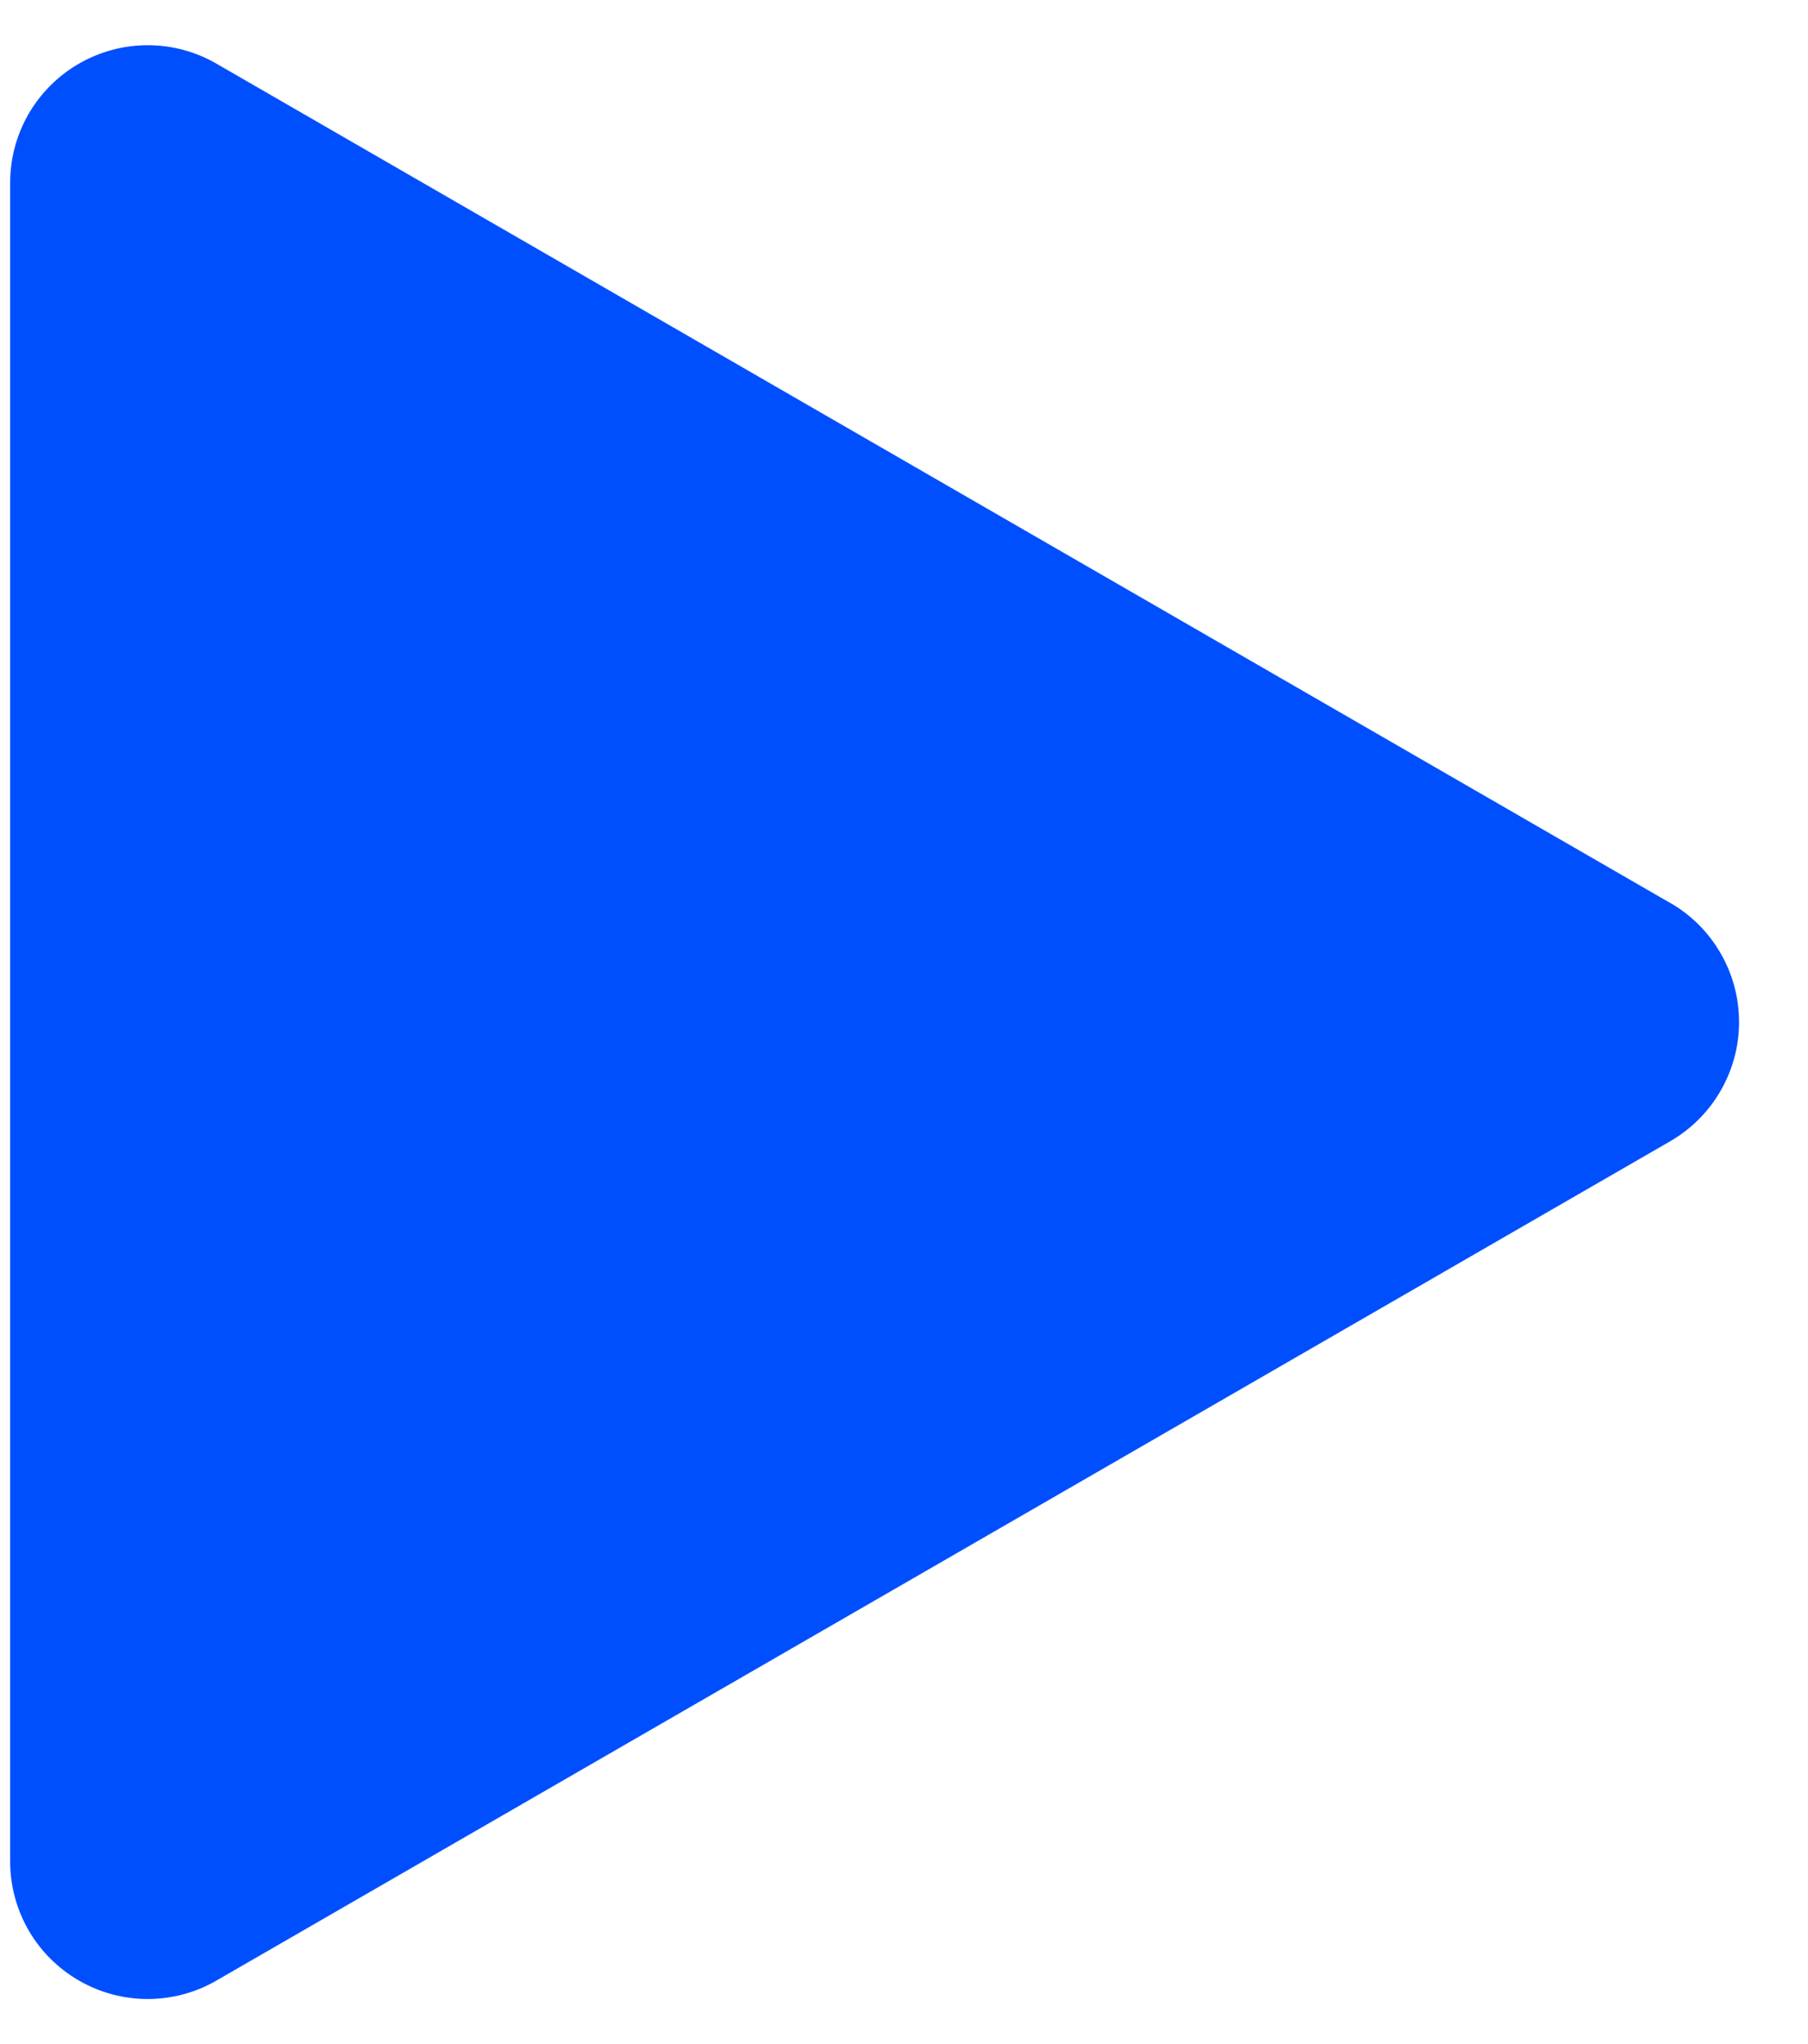 <svg width="23" height="26" viewBox="0 0 23 26" fill="none" xmlns="http://www.w3.org/2000/svg">
<path d="M21.248 11.485C21.514 11.638 21.735 11.859 21.888 12.125C22.042 12.391 22.123 12.693 22.123 13C22.123 13.307 22.042 13.609 21.888 13.875C21.735 14.141 21.514 14.362 21.248 14.516L2.754 25.192C2.488 25.346 2.186 25.427 1.879 25.427C1.572 25.427 1.27 25.346 1.004 25.192C0.738 25.039 0.517 24.818 0.363 24.552C0.21 24.286 0.129 23.984 0.129 23.677V2.325C0.129 2.018 0.21 1.716 0.363 1.45C0.517 1.184 0.738 0.963 1.004 0.81C1.27 0.656 1.572 0.575 1.879 0.575C2.186 0.575 2.488 0.656 2.754 0.81L21.248 11.486V11.485Z" fill="#004FFF"/>
</svg>
